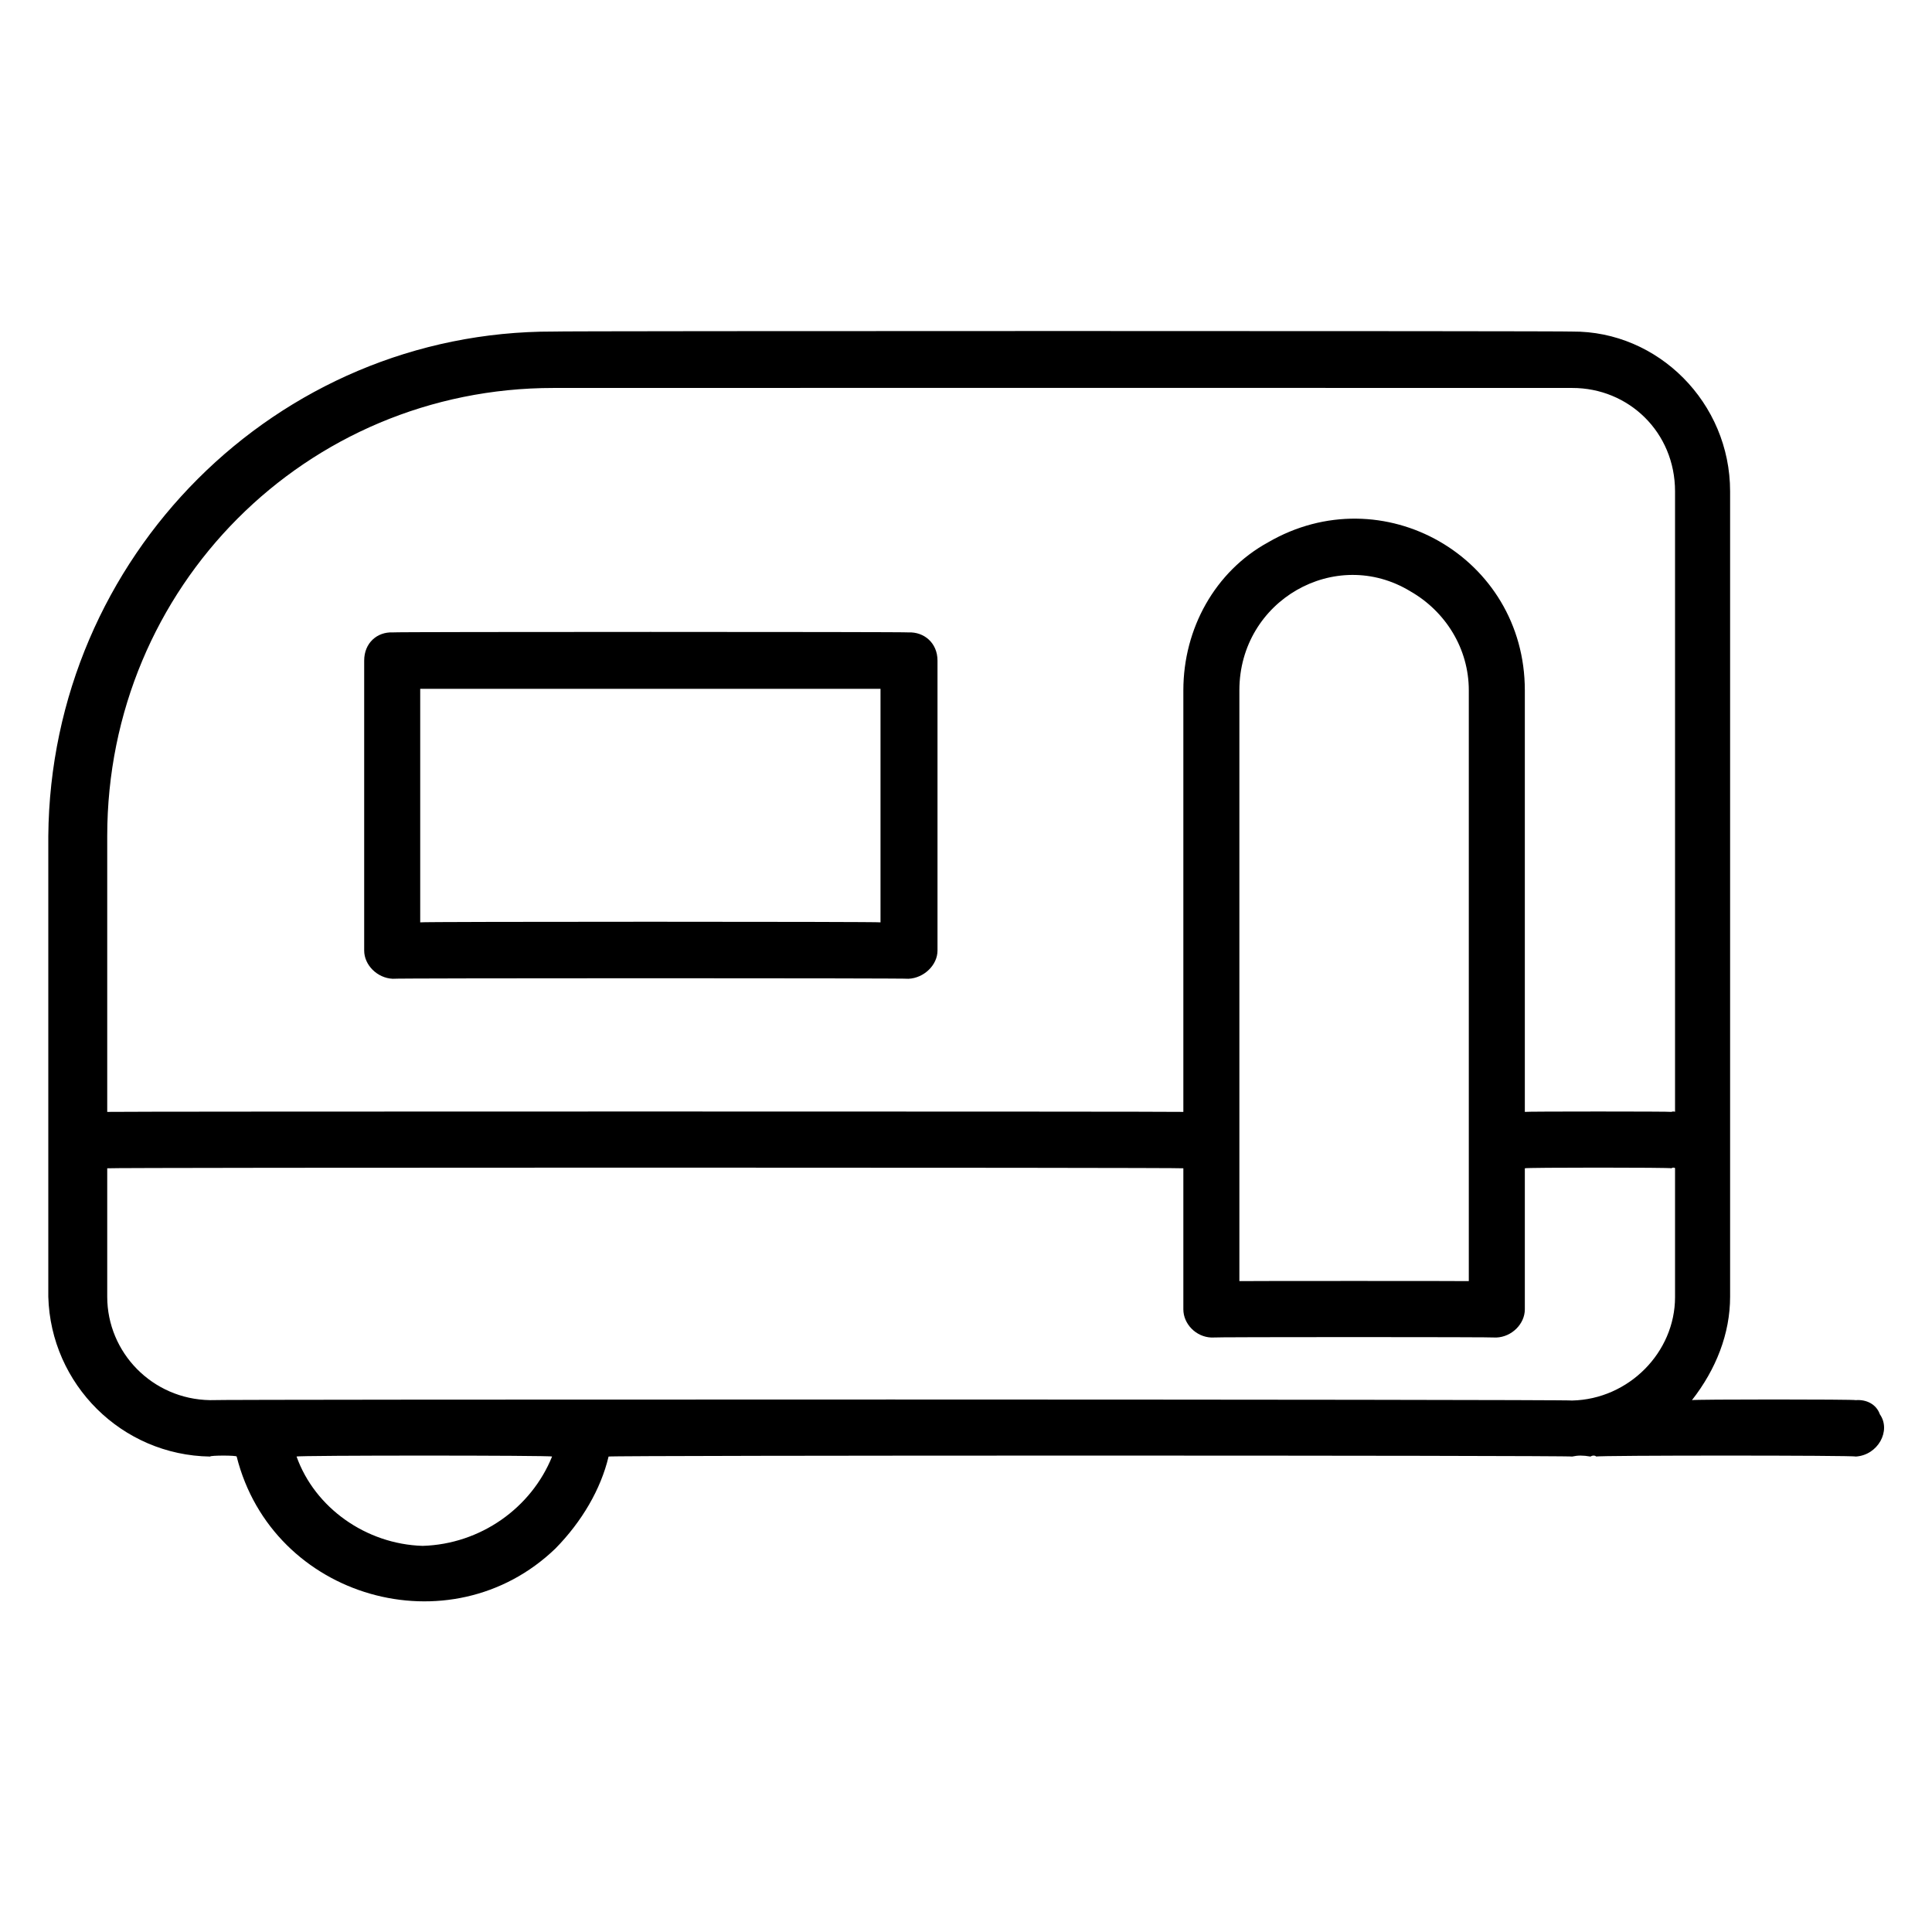 <svg xmlns="http://www.w3.org/2000/svg" version="1.1" xmlns:xlink="http://www.w3.org/1999/xlink" width="100%" height="100%" id="svgWorkerArea" viewBox="0 0 400 400" xmlns:artdraw="https://artdraw.muisca.co" style="background: white;"><defs id="defsdoc"><pattern id="patternBool" x="0" y="0" width="10" height="10" patternUnits="userSpaceOnUse" patternTransform="rotate(35)"><circle cx="5" cy="5" r="4" style="stroke: none;fill: #ff000070;"></circle></pattern></defs><g id="fileImp-706556809" class="cosito"><path id="pathImp-972181409" fill="#000000" class="grouped" d="M81.3 202.643C81.3 202.499 188.1 202.499 188.1 202.643 191.3 202.499 194.1 199.798 194.1 196.803 194.1 196.599 194.1 136.599 194.1 136.773 194.1 133.099 191.3 130.798 188.1 130.933 188.1 130.798 81.3 130.798 81.3 130.933 78.1 130.798 75.4 133.099 75.4 136.773 75.4 136.599 75.4 196.599 75.4 196.803 75.4 199.798 78.1 202.499 81.3 202.643 81.3 202.499 81.3 202.499 81.3 202.643M87 142.612C87 142.599 182.3 142.599 182.3 142.612 182.3 142.599 182.3 190.798 182.3 190.964 182.3 190.798 87 190.798 87 190.964 87 190.798 87 142.599 87 142.612"></path><path id="pathImp-337867926" fill="#000000" class="grouped" d="M384.2 289.885C384.2 289.699 350.3 289.699 350.3 289.885 355.3 283.498 358.2 276.099 358.2 268.474 358.2 268.199 358.2 101.599 358.2 101.736 358.2 83.398 343.3 68.499 325.5 68.645 325.5 68.499 114.6 68.499 114.6 68.645 57.2 68.499 10.5 115.299 10 173.095 10 172.798 10 268.199 10 268.474 10.5 286.599 25.2 301.298 43.5 301.564 43.5 301.298 49 301.298 49 301.564 56.4 330.998 93.3 341.498 115 320.602 120.5 314.998 124.4 308.298 126 301.564 126 301.298 325.5 301.298 325.5 301.564 326.7 301.298 327.7 301.298 329.3 301.564 329.7 301.298 330.2 301.298 330.5 301.564 330.5 301.298 384.2 301.298 384.2 301.564 388.8 301.298 391.6 296.199 389.2 292.805 388.5 290.798 386.5 289.699 384.2 289.885 384.2 289.699 384.2 289.699 384.2 289.885M43.5 289.885C31.5 289.699 22.2 279.998 22.2 268.474 22.2 268.199 22.2 241.698 22.2 241.884 22.2 241.698 245 241.698 245 241.884 245 241.698 245 270.998 245 271.082 245 274.099 247.6 276.798 250.8 276.921 250.8 276.798 309.8 276.798 309.8 276.921 313 276.798 315.7 274.099 315.7 271.082 315.7 270.998 315.7 241.698 315.7 241.884 315.7 241.698 346.1 241.698 346.1 241.884 346.1 241.698 346.8 241.698 346.8 241.884 346.8 241.698 346.8 268.199 346.8 268.551 346.8 279.998 337.2 289.699 325.5 289.963 325.5 289.699 43.5 289.699 43.5 289.885M325.5 80.324C337.2 80.299 346.8 89.499 346.8 101.736 346.8 101.599 346.8 230.099 346.8 230.205 346.8 230.099 346.1 230.099 346.1 230.205 346.1 230.099 315.7 230.099 315.7 230.205 315.7 230.099 315.7 142.599 315.7 142.924 315.7 115.299 286.2 98.499 262.5 112.311 251.6 118.299 245 130.099 245 142.924 245 142.599 245 230.099 245 230.205 245 230.099 22.2 230.099 22.2 230.205 22.2 230.099 22.2 172.798 22.2 173.095 22.2 121.499 63.4 80.299 114.6 80.324 114.6 80.299 325.5 80.299 325.5 80.324M256.6 142.924C256.6 124.299 276.5 112.999 292 122.425 299.3 126.599 304.1 134.298 304.1 142.924 304.1 142.599 304.1 265.199 304.1 265.242 304.1 265.199 256.6 265.199 256.6 265.242 256.6 265.199 256.6 142.599 256.6 142.924M87.5 320.056C75.8 319.699 65.2 312.199 61.4 301.564 61.4 301.298 114.3 301.298 114.3 301.564 110 312.199 99.5 319.699 87.5 320.056 87.5 319.699 87.5 319.699 87.5 320.056"></path></g></svg>